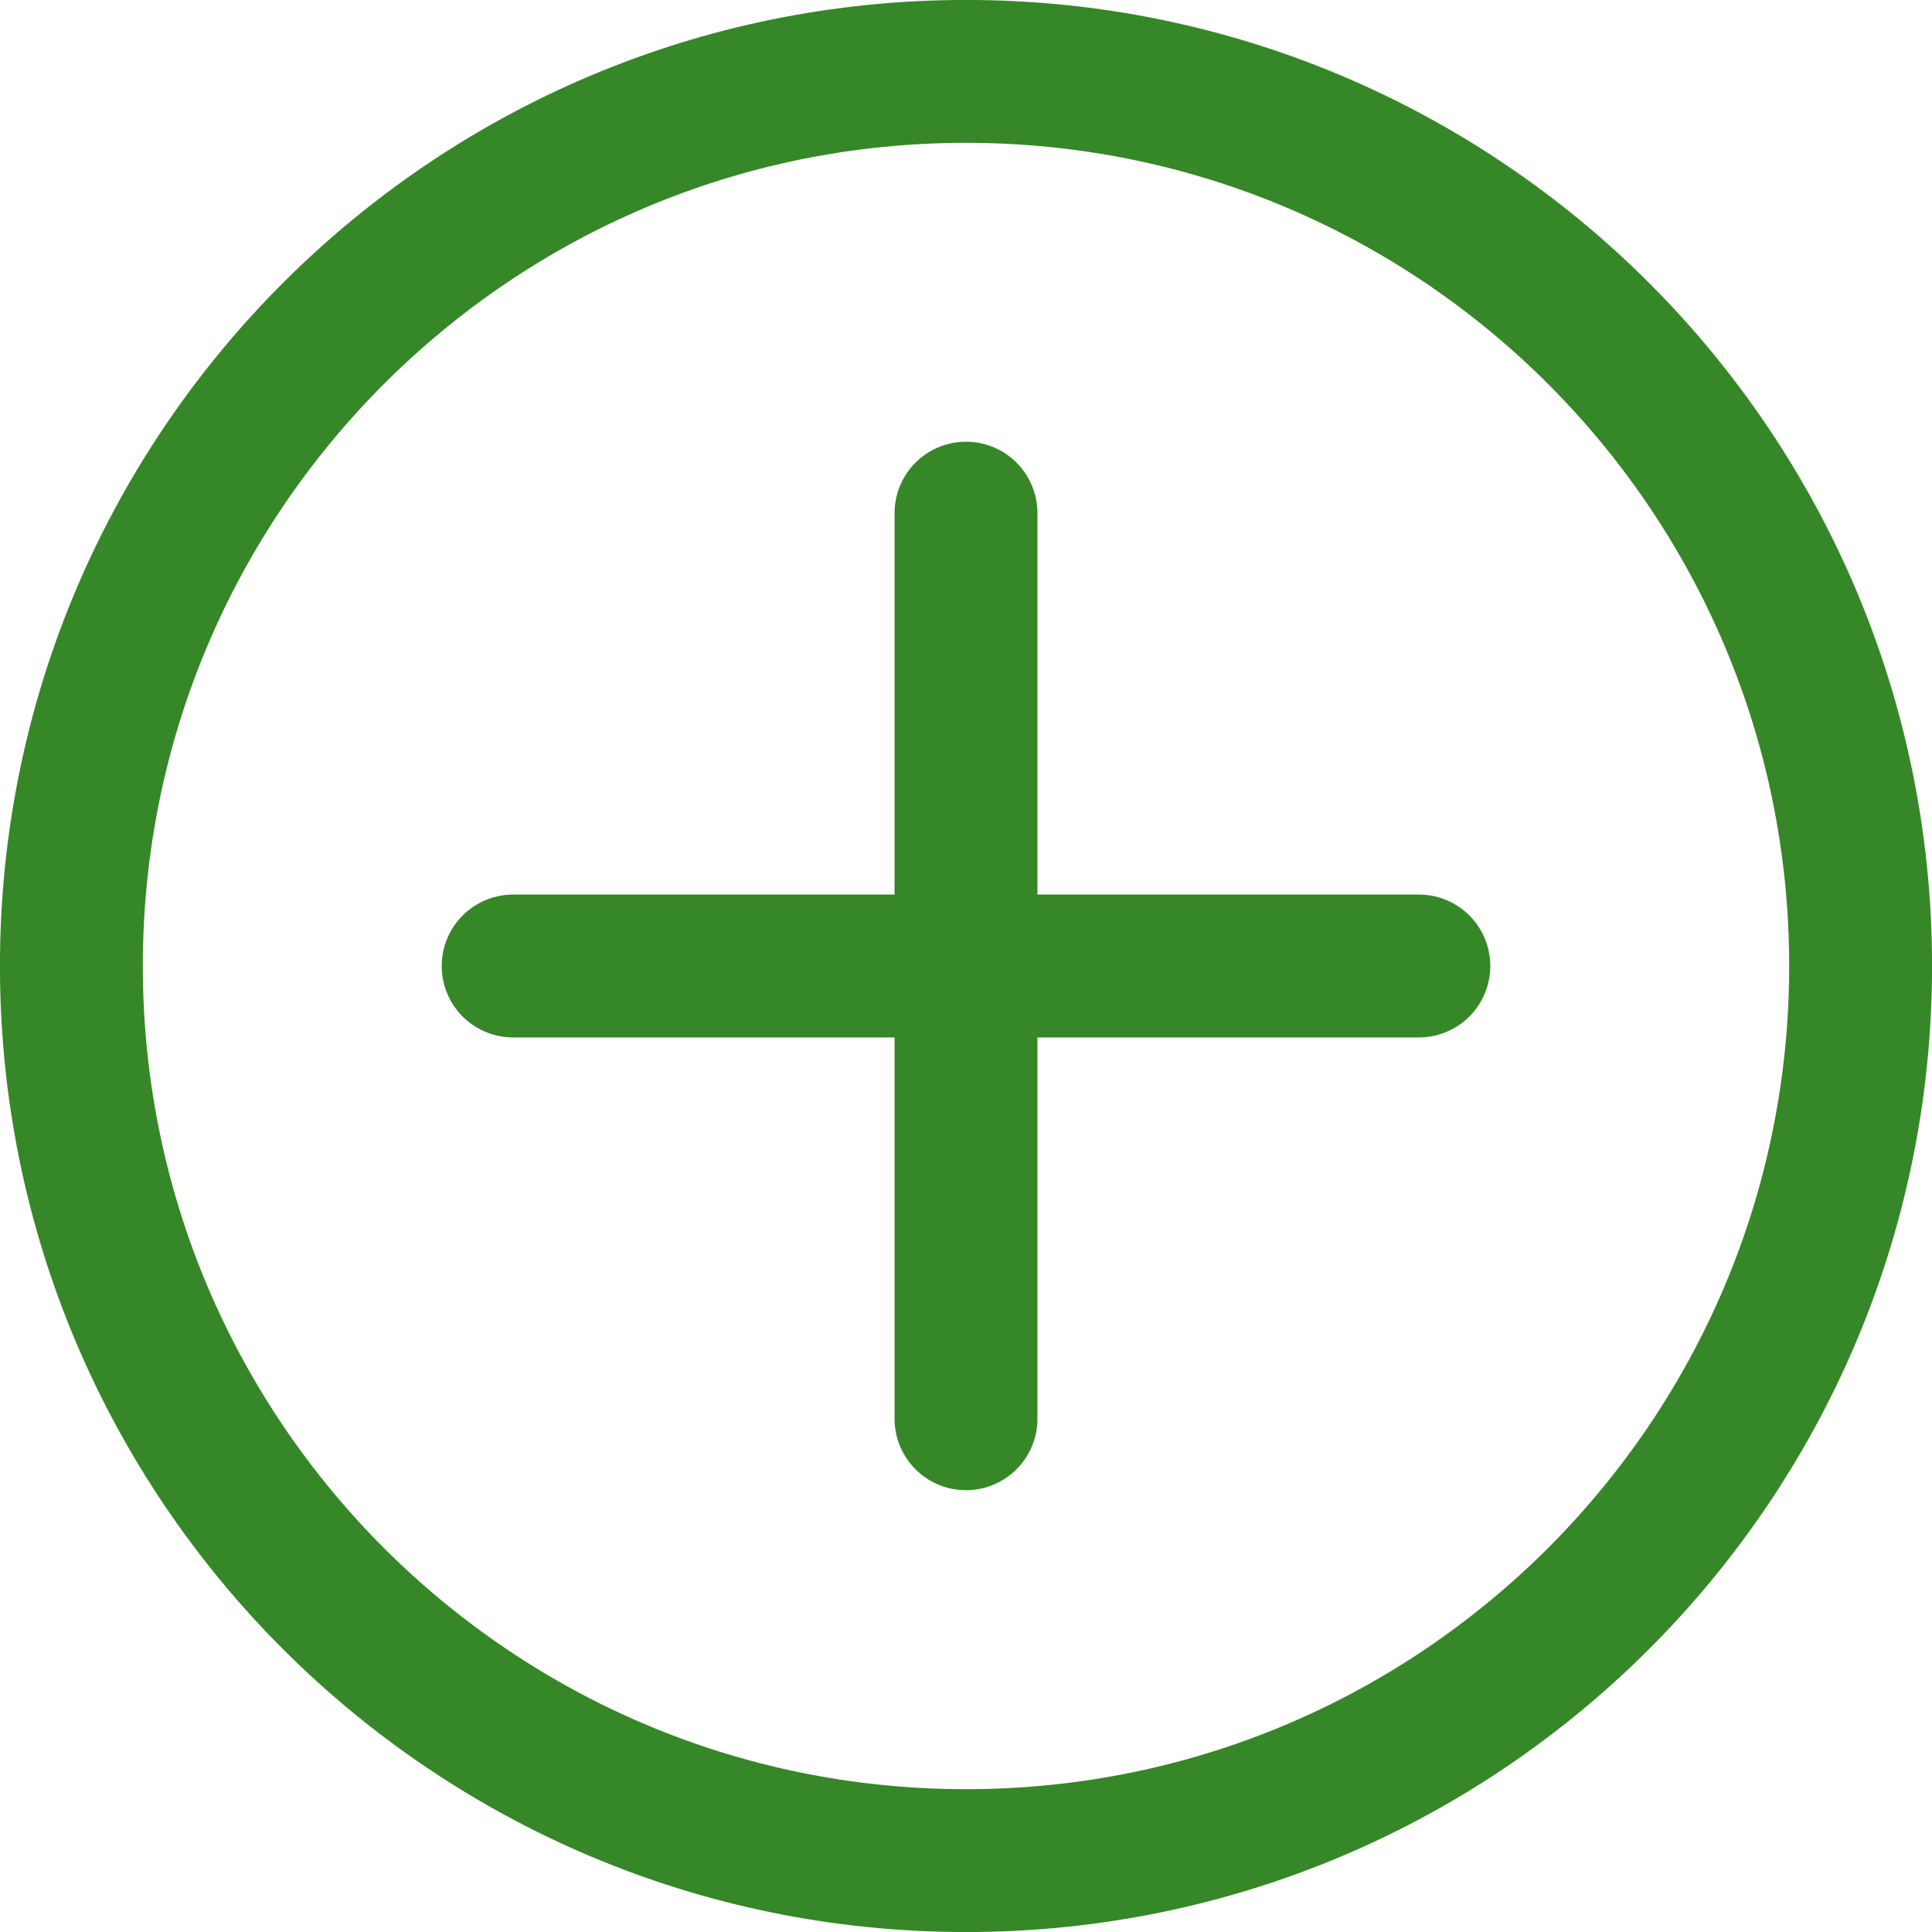<svg width="20" height="20" viewBox="0 0 20 20" fill="none" xmlns="http://www.w3.org/2000/svg">
<g clip-path="url(#clip0_573_3281)">
<g clip-path="url(#clip1_573_3281)">
<path d="M5.312 10H14.688M10 5.312V14.687" stroke="#368727" stroke-width="1.479" stroke-linecap="round" stroke-linejoin="round"/>
</g>
</g>
<path d="M0.739 10C0.739 4.886 4.886 0.739 10 0.739C15.114 0.739 19.261 4.886 19.261 10C19.261 15.114 15.114 19.261 10 19.261C4.886 19.261 0.739 15.114 0.739 10Z" stroke="#368727" stroke-width="1.479"/>
<defs>
<clipPath id="clip0_573_3281">
<rect width="12" height="12" fill="white" transform="translate(4 4)"/>
</clipPath>
<clipPath id="clip1_573_3281">
<rect width="12" height="12" fill="white" transform="translate(4 4)"/>
</clipPath>
</defs>
</svg>
